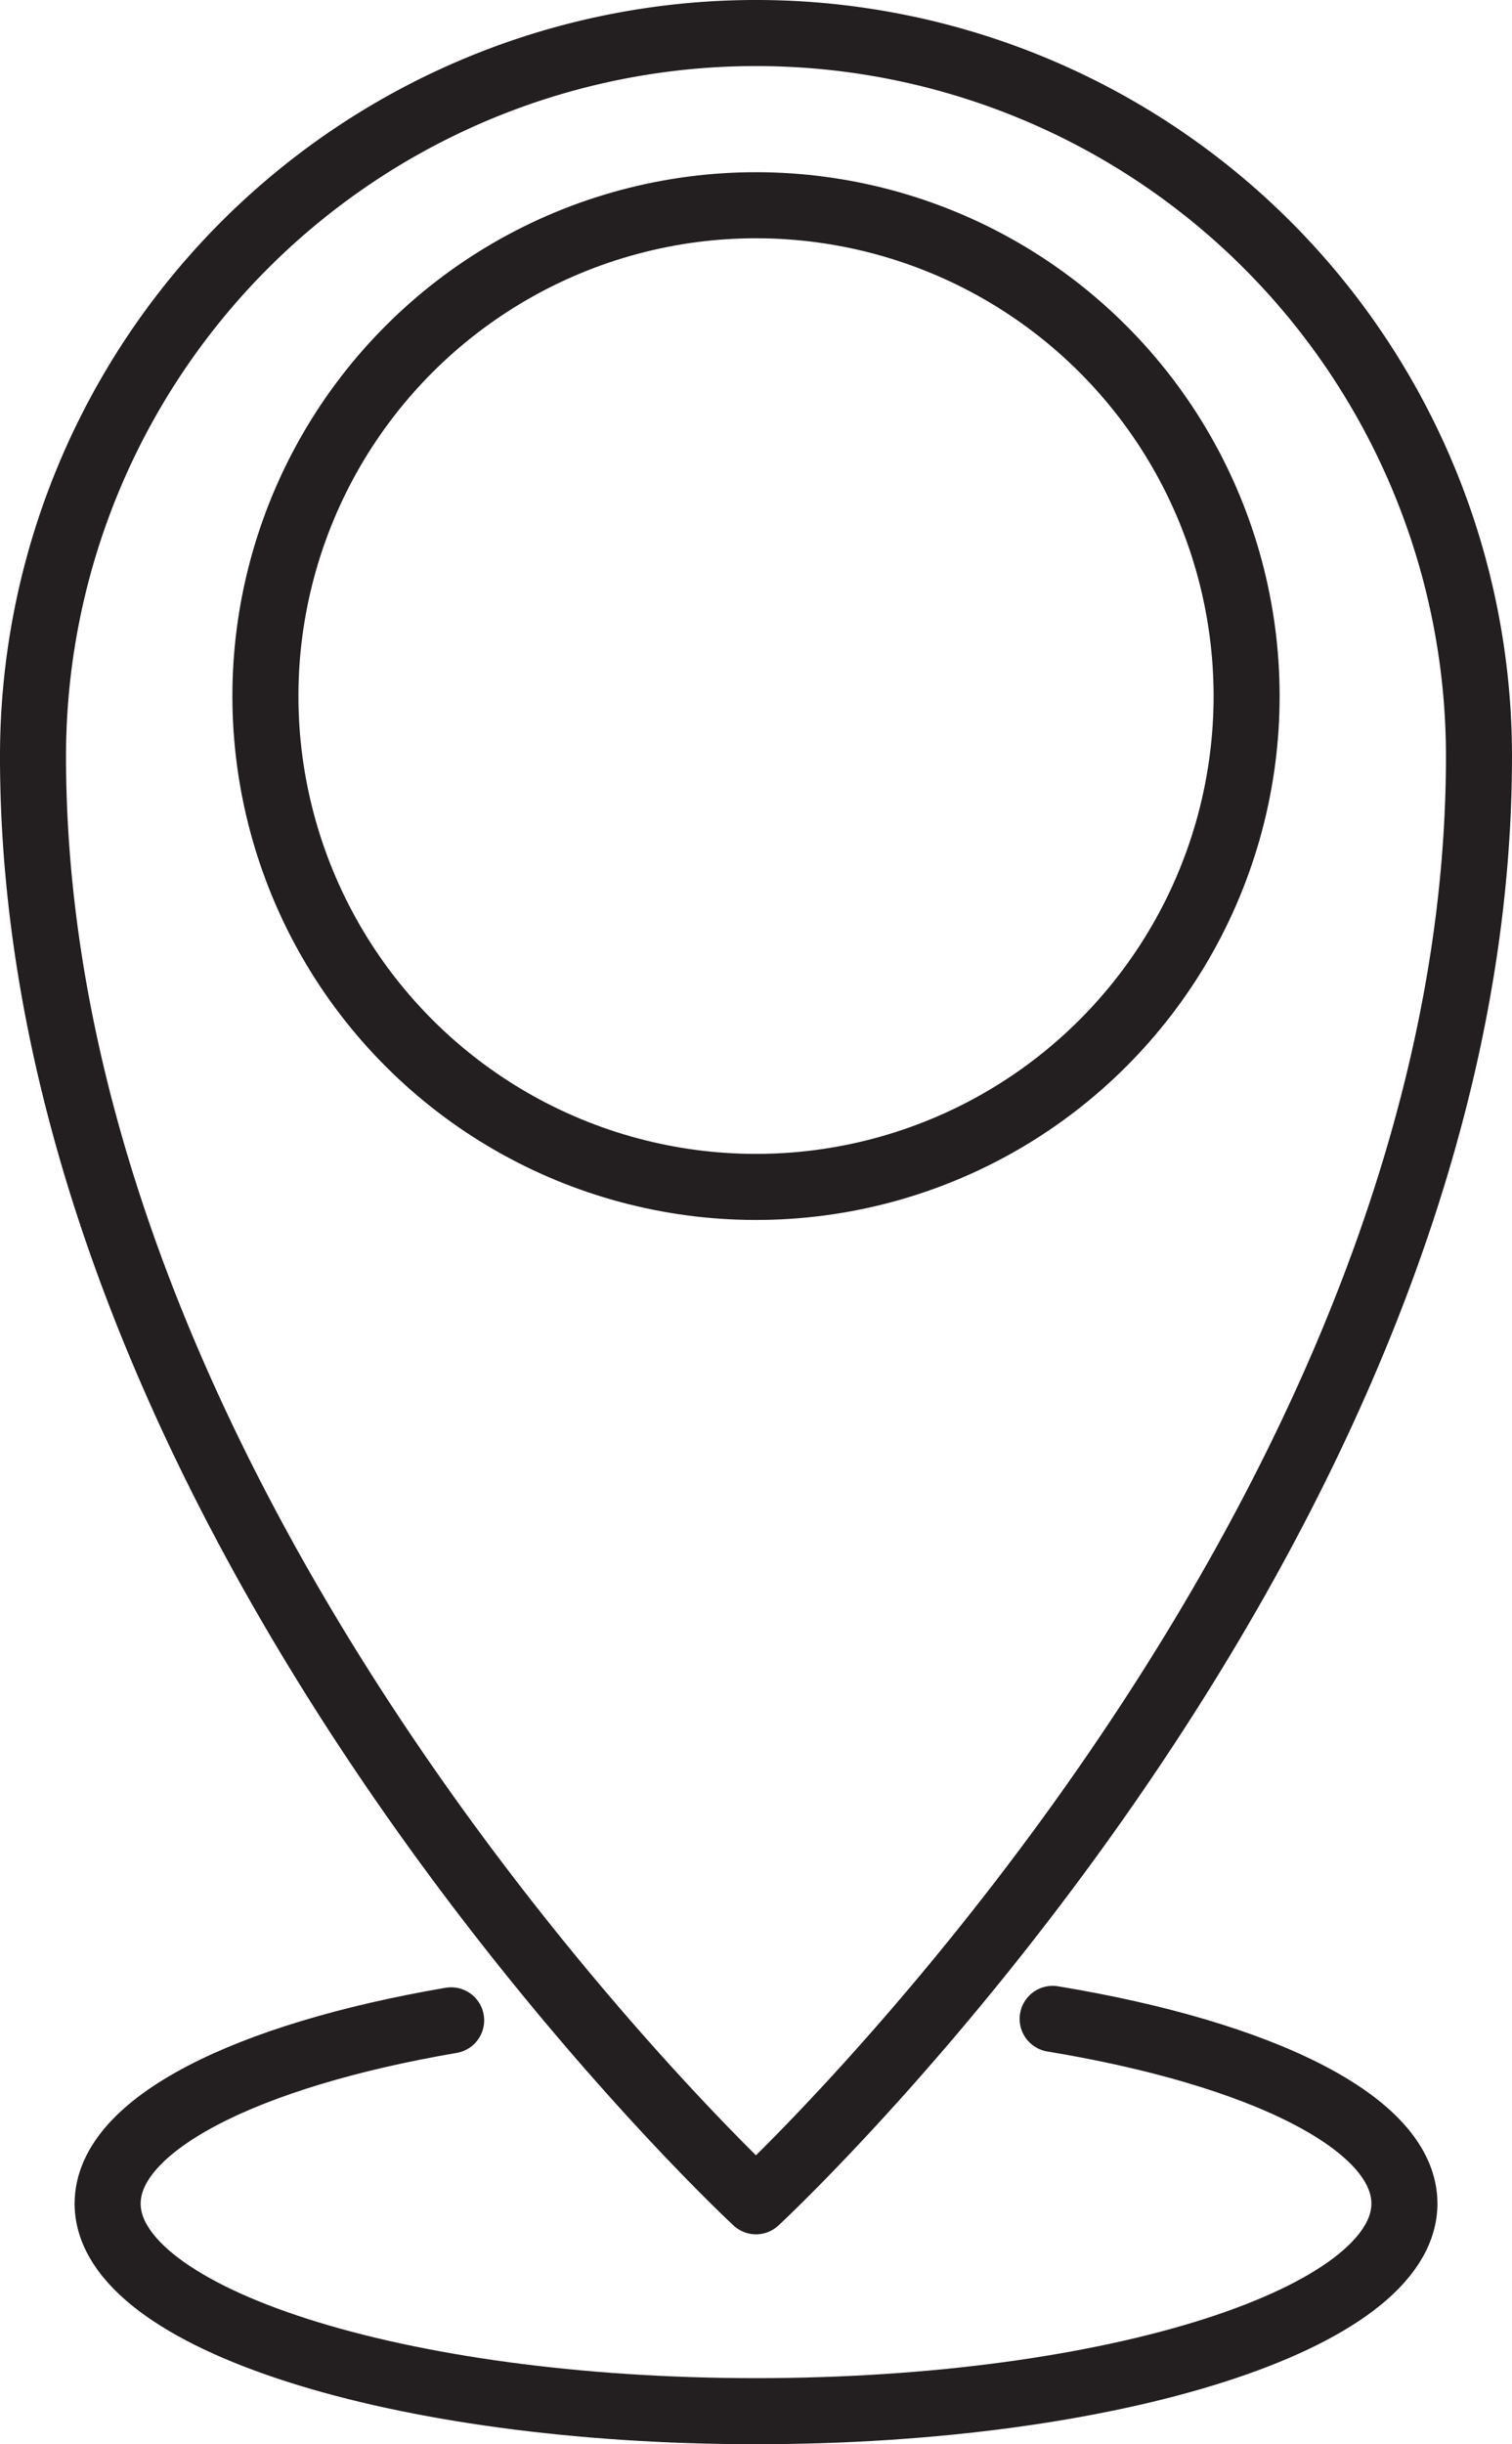 <svg xmlns="http://www.w3.org/2000/svg" viewBox="0 0 75.857 122.565"><defs><style>.cls-1{fill:none;stroke:#231f20;stroke-linecap:round;stroke-linejoin:round;stroke-width:3.313px;}</style></defs><title>ubicacion</title><g id="Capa_2" data-name="Capa 2"><g id="Layer_1" data-name="Layer 1"><path class="cls-1" d="M37.929,1.656A36.273,36.273,0,0,1,74.2,37.929c0,38.863-36.272,72.454-36.272,72.454S1.656,76.792,1.656,37.929A36.273,36.273,0,0,1,37.929,1.656Z"/><circle class="cls-1" cx="37.929" cy="34.906" r="24.613" transform="translate(-13.573 37.043) rotate(-45)"/><path class="cls-1" d="M52.812,101.237c10.481,1.729,17.648,5.227,17.648,9.26,0,5.75-14.565,10.412-32.531,10.412S5.4,116.247,5.4,110.5c0-3.98,6.979-7.438,17.234-9.19"/></g></g></svg>
